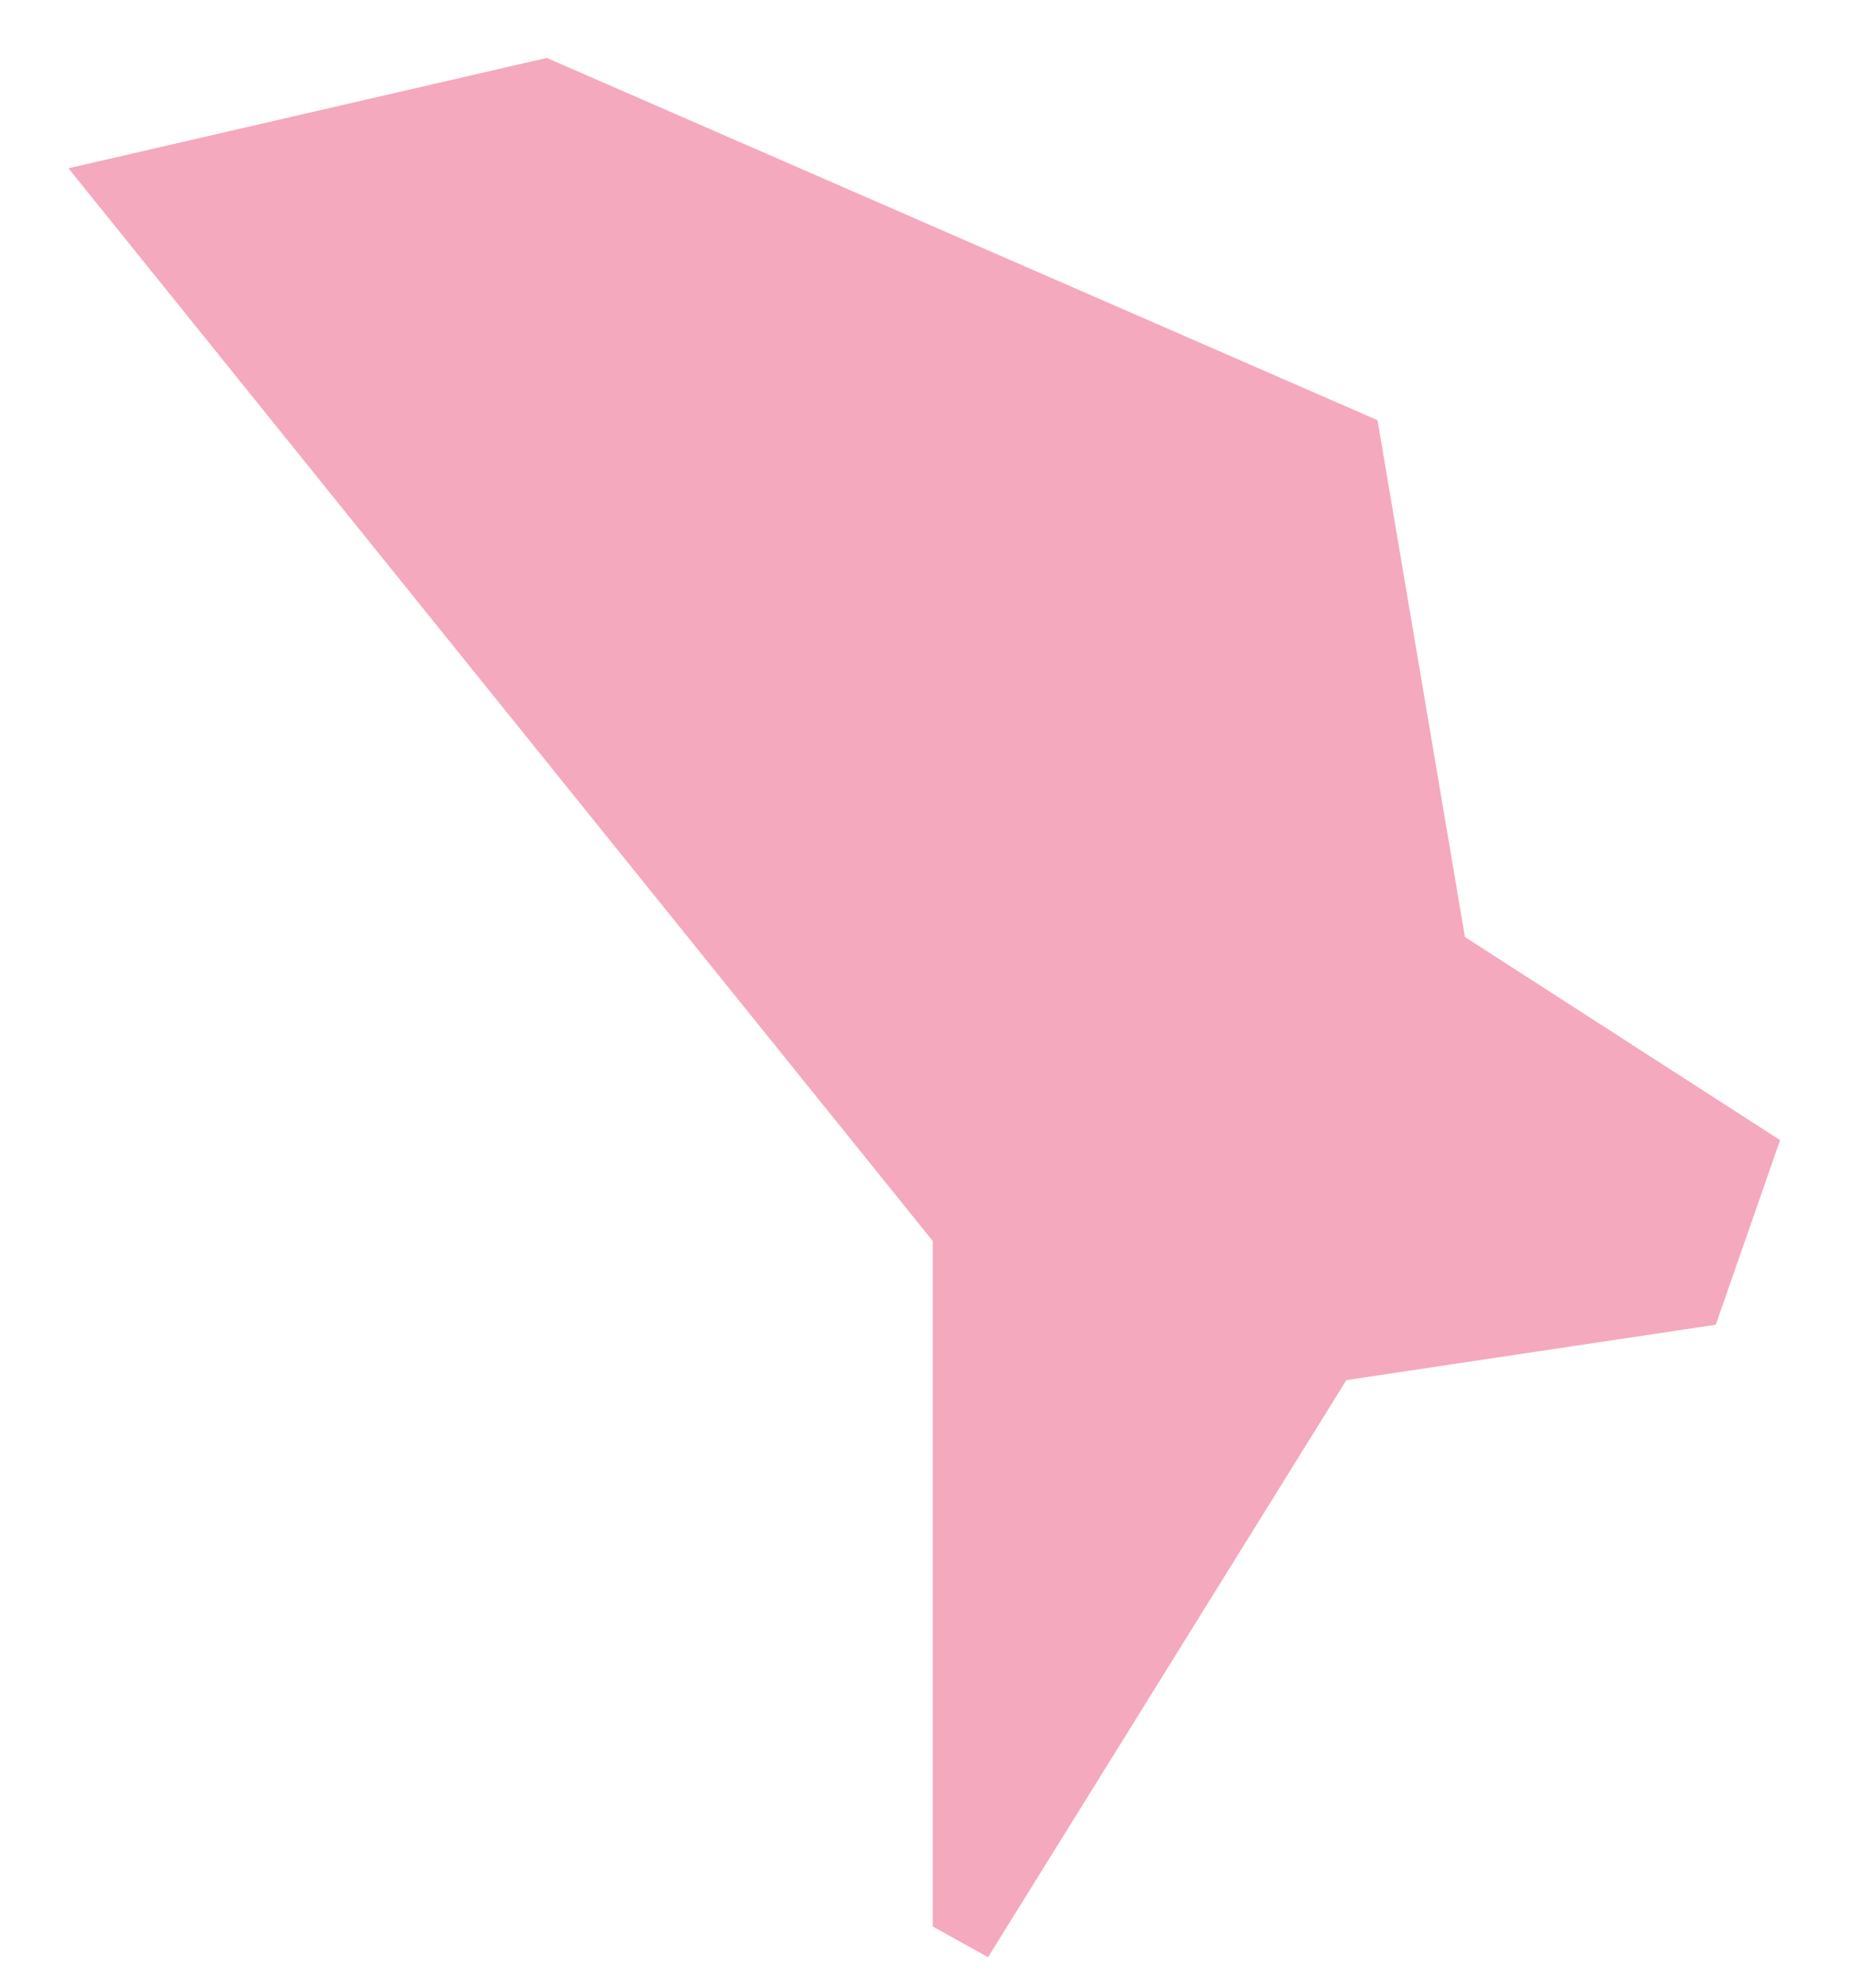 <?xml version="1.0" encoding="UTF-8"?><svg xmlns="http://www.w3.org/2000/svg" xmlns:xlink="http://www.w3.org/1999/xlink" xmlns:avocode="https://avocode.com/" id="SVGDoc6632373882386" width="14px" height="15px" version="1.1" viewBox="0 0 14 15" aria-hidden="true"><defs><linearGradient class="cerosgradient" data-cerosgradient="true" id="CerosGradient_id4ed492ada" gradientUnits="userSpaceOnUse" x1="50%" y1="100%" x2="50%" y2="0%"><stop offset="0%" stop-color="#d1d1d1"/><stop offset="100%" stop-color="#d1d1d1"/></linearGradient><linearGradient/></defs><g><g><path d="M12.956,9.997v0l0.486,-1.393v0l-2.38,-1.533v0l-0.66,-3.9v0l-6.273,-2.734v0l-3.612,0.833v0l6.526,8.095v0v5.173v0l0.418,0.232v0l2.706,-4.355v0z" fill="#f4a9be" fill-opacity="1"/></g></g></svg>